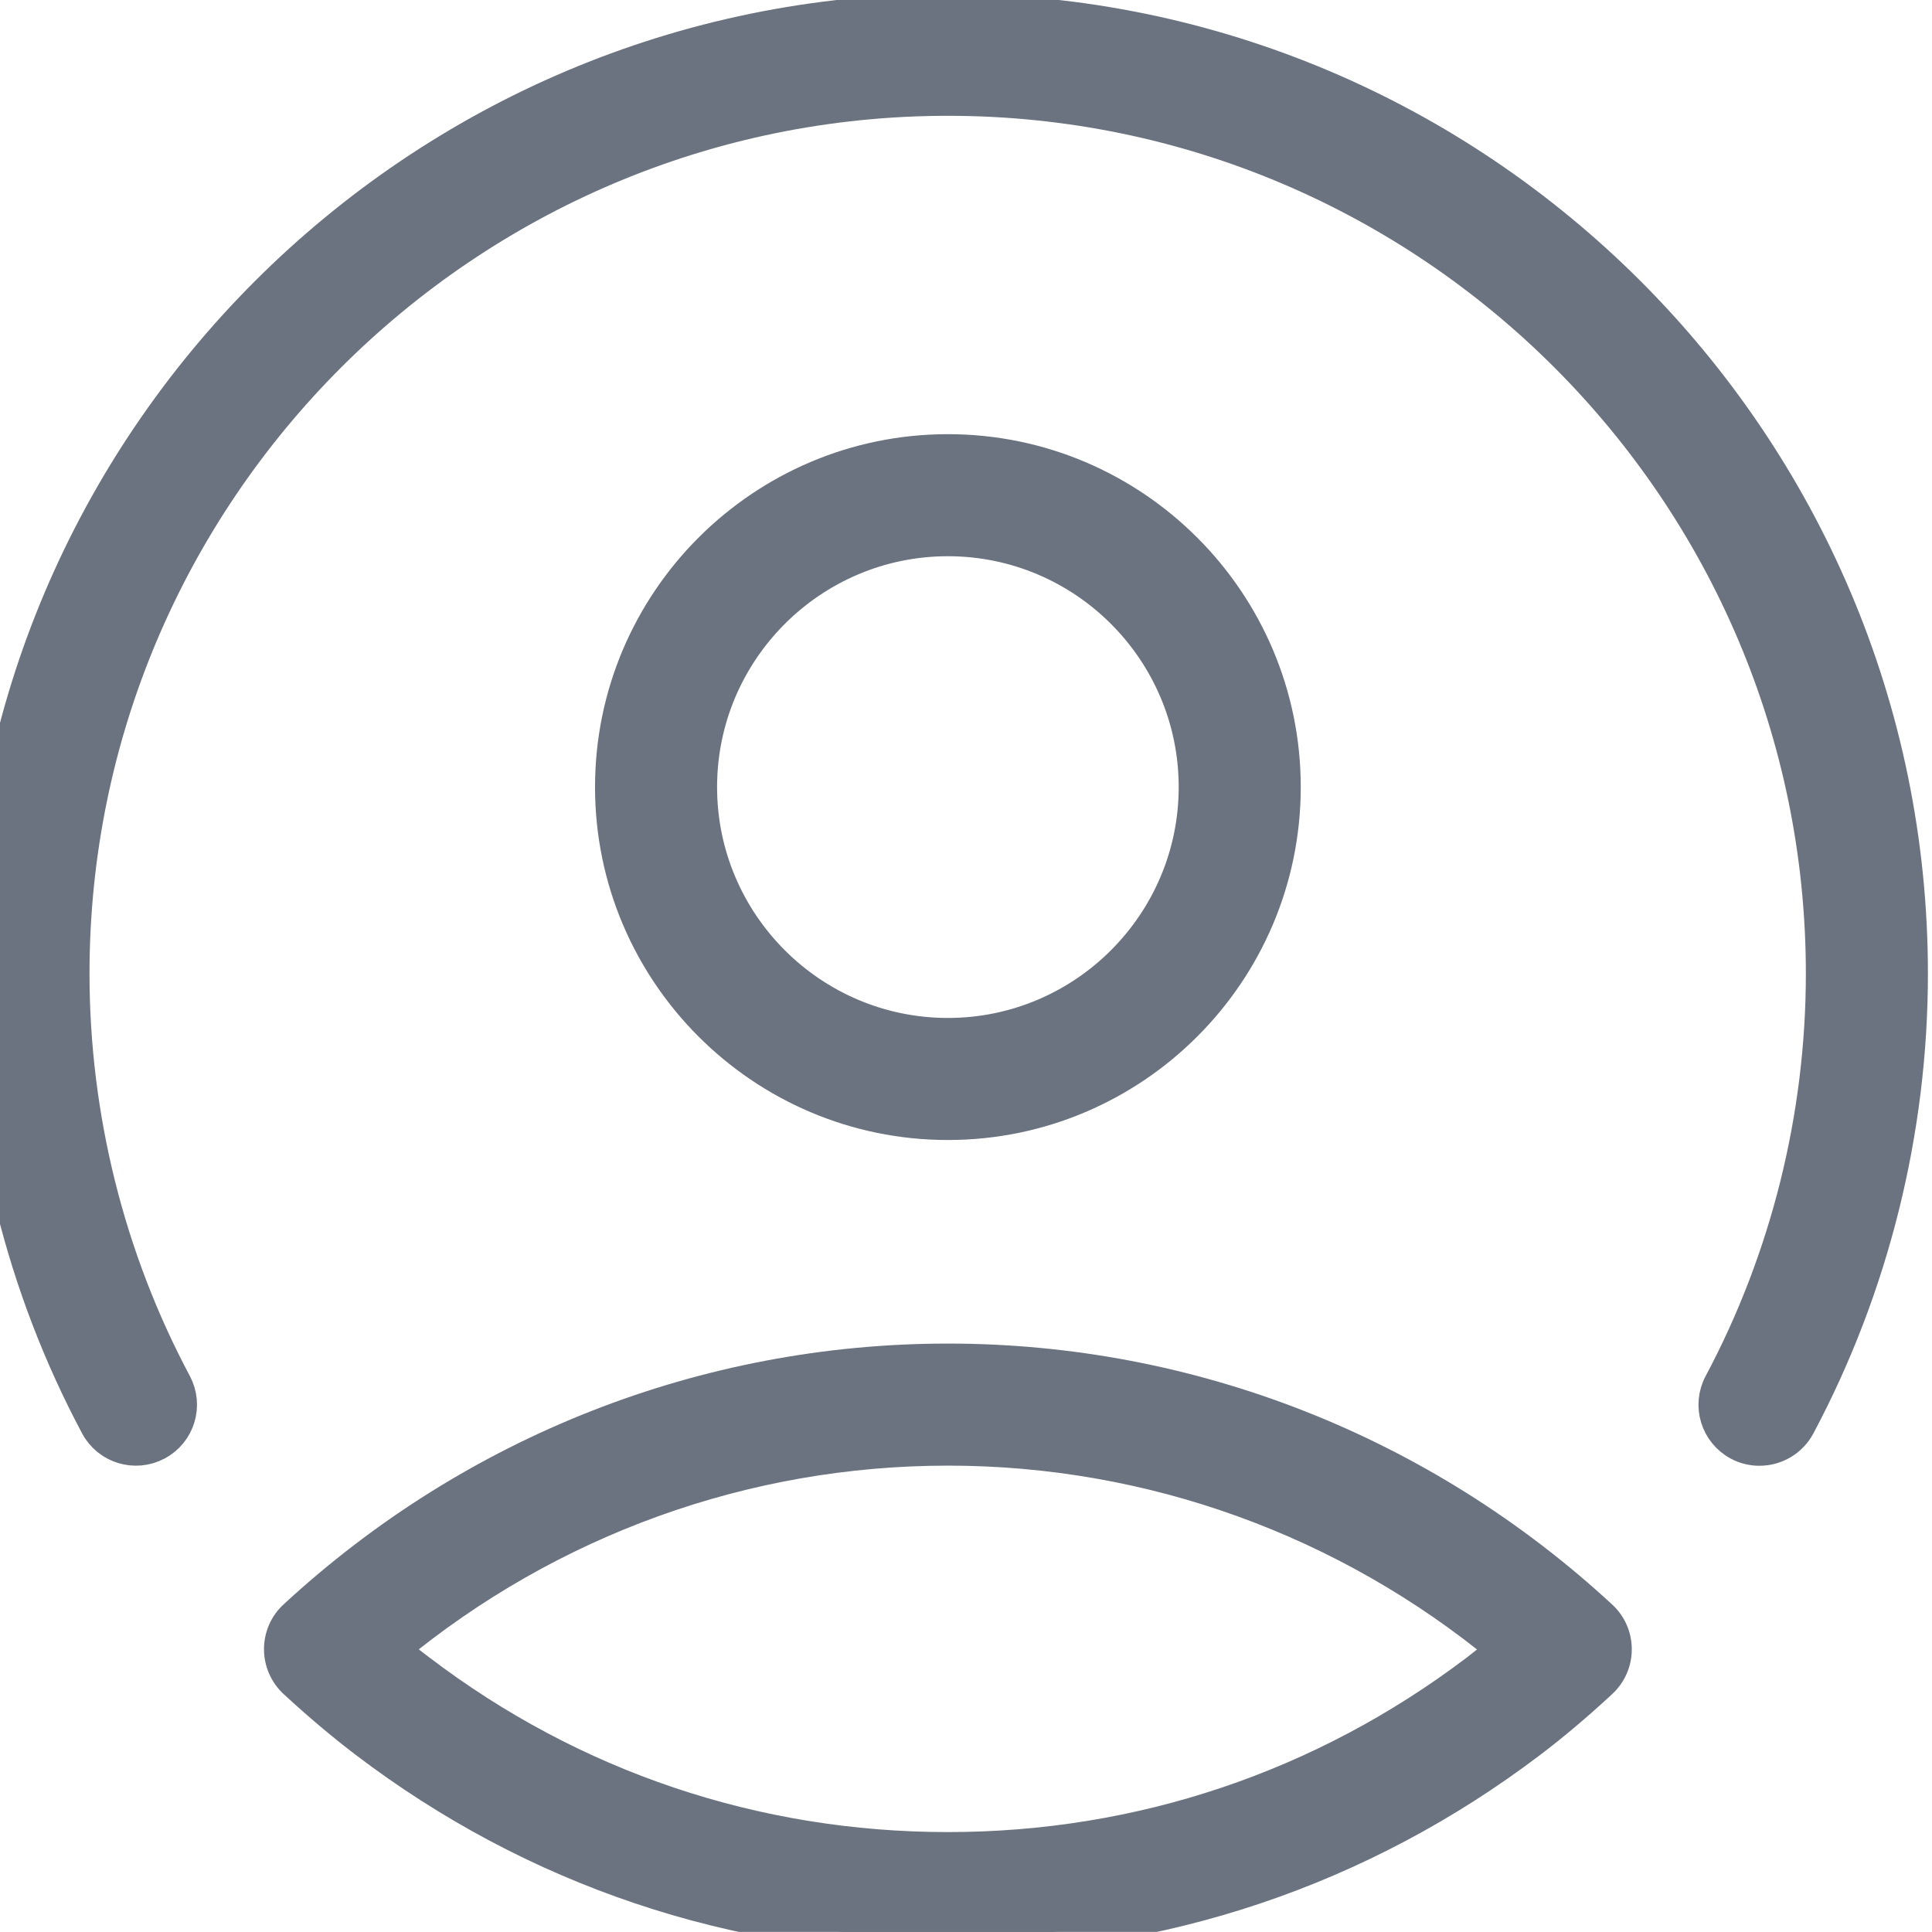 <?xml version="1.0" encoding="utf-8"?>
<svg xmlns="http://www.w3.org/2000/svg" viewBox="558.131 2911.488 173.685 173.68" width="24px" height="23.999px" preserveAspectRatio="none"><g id="object-0" transform="matrix(0.133, 0, 0, -0.133, -13.785, 3285.288)"><path id="path1854" style="fill-opacity: 1; fill-rule: nonzero; fill: rgb(107, 114, 128); stroke: rgb(107, 114, 128); stroke-width: 22.5px;" d="m 5489.41,1831 c -4.76,0 -9.59,1.1 -14.08,3.5 -14.62,7.8 -20.16,26 -12.38,40.6 45.18,84.8 69.06,180.7 69.06,277.3 0,325.9 -265.19,591.1 -591.15,591.1 -326.15,0 -591.49,-265.2 -591.49,-591.1 0,-96.6 23.9,-192.5 69.12,-277.2 7.8,-14.7 2.28,-32.8 -12.34,-40.6 -14.62,-7.8 -32.8,-2.3 -40.59,12.3 -49.85,93.4 -76.19,199 -76.19,305.5 0,359 292.26,651.1 651.49,651.1 359.05,0 651.15,-292.1 651.15,-651.1 0,-106.4 -26.32,-212 -76.1,-305.5 -5.4,-10.1 -15.77,-15.9 -26.5,-15.9"/><path id="path1856" style="fill-opacity: 1; fill-rule: nonzero; fill: rgb(107, 114, 128); stroke: rgb(107, 114, 128); stroke-width: 22.5px;" d="m 4565.31,1695.7 c 6.1,-5.1 12.12,-9.9 18.12,-14.4 103.47,-78.8 227.07,-120.4 357.43,-120.4 129.98,0 253.47,41.5 357.14,120 6.08,4.7 12.19,9.5 18.39,14.7 -105.99,87.6 -238.09,135.5 -375.53,135.5 -137.4,0 -269.51,-47.8 -375.55,-135.4 z m 375.55,-194.8 c -143.6,0 -279.77,45.8 -393.77,132.6 -15.58,11.9 -31.16,25 -47.63,40.2 -6.15,5.7 -9.65,13.7 -9.65,22.1 0,8.4 3.51,16.4 9.65,22 121.02,111.8 277.79,173.3 441.4,173.3 163.66,0 320.39,-61.6 441.35,-173.4 6.14,-5.6 9.64,-13.6 9.64,-22 0,-8.4 -3.49,-16.3 -9.63,-22 -16.59,-15.4 -32.27,-28.6 -47.93,-40.5 -114.24,-86.6 -250.26,-132.3 -393.43,-132.3"/><path id="path1858" style="fill-opacity: 1; fill-rule: nonzero; fill: rgb(107, 114, 128); stroke: rgb(107, 114, 128); stroke-width: 22.5px;" d="m 4940.83,2445.8 c -92.23,0 -167.26,-75.1 -167.26,-167.3 0,-92.2 75.03,-167.3 167.26,-167.3 92.23,0 167.26,75.1 167.26,167.3 0,92.2 -75.03,167.3 -167.26,167.3 z m 0,-394.6 c -125.31,0 -227.26,102 -227.26,227.3 0,125.3 101.95,227.3 227.26,227.3 125.31,0 227.26,-102 227.26,-227.3 0,-125.3 -101.95,-227.3 -227.26,-227.3"/></g></svg>